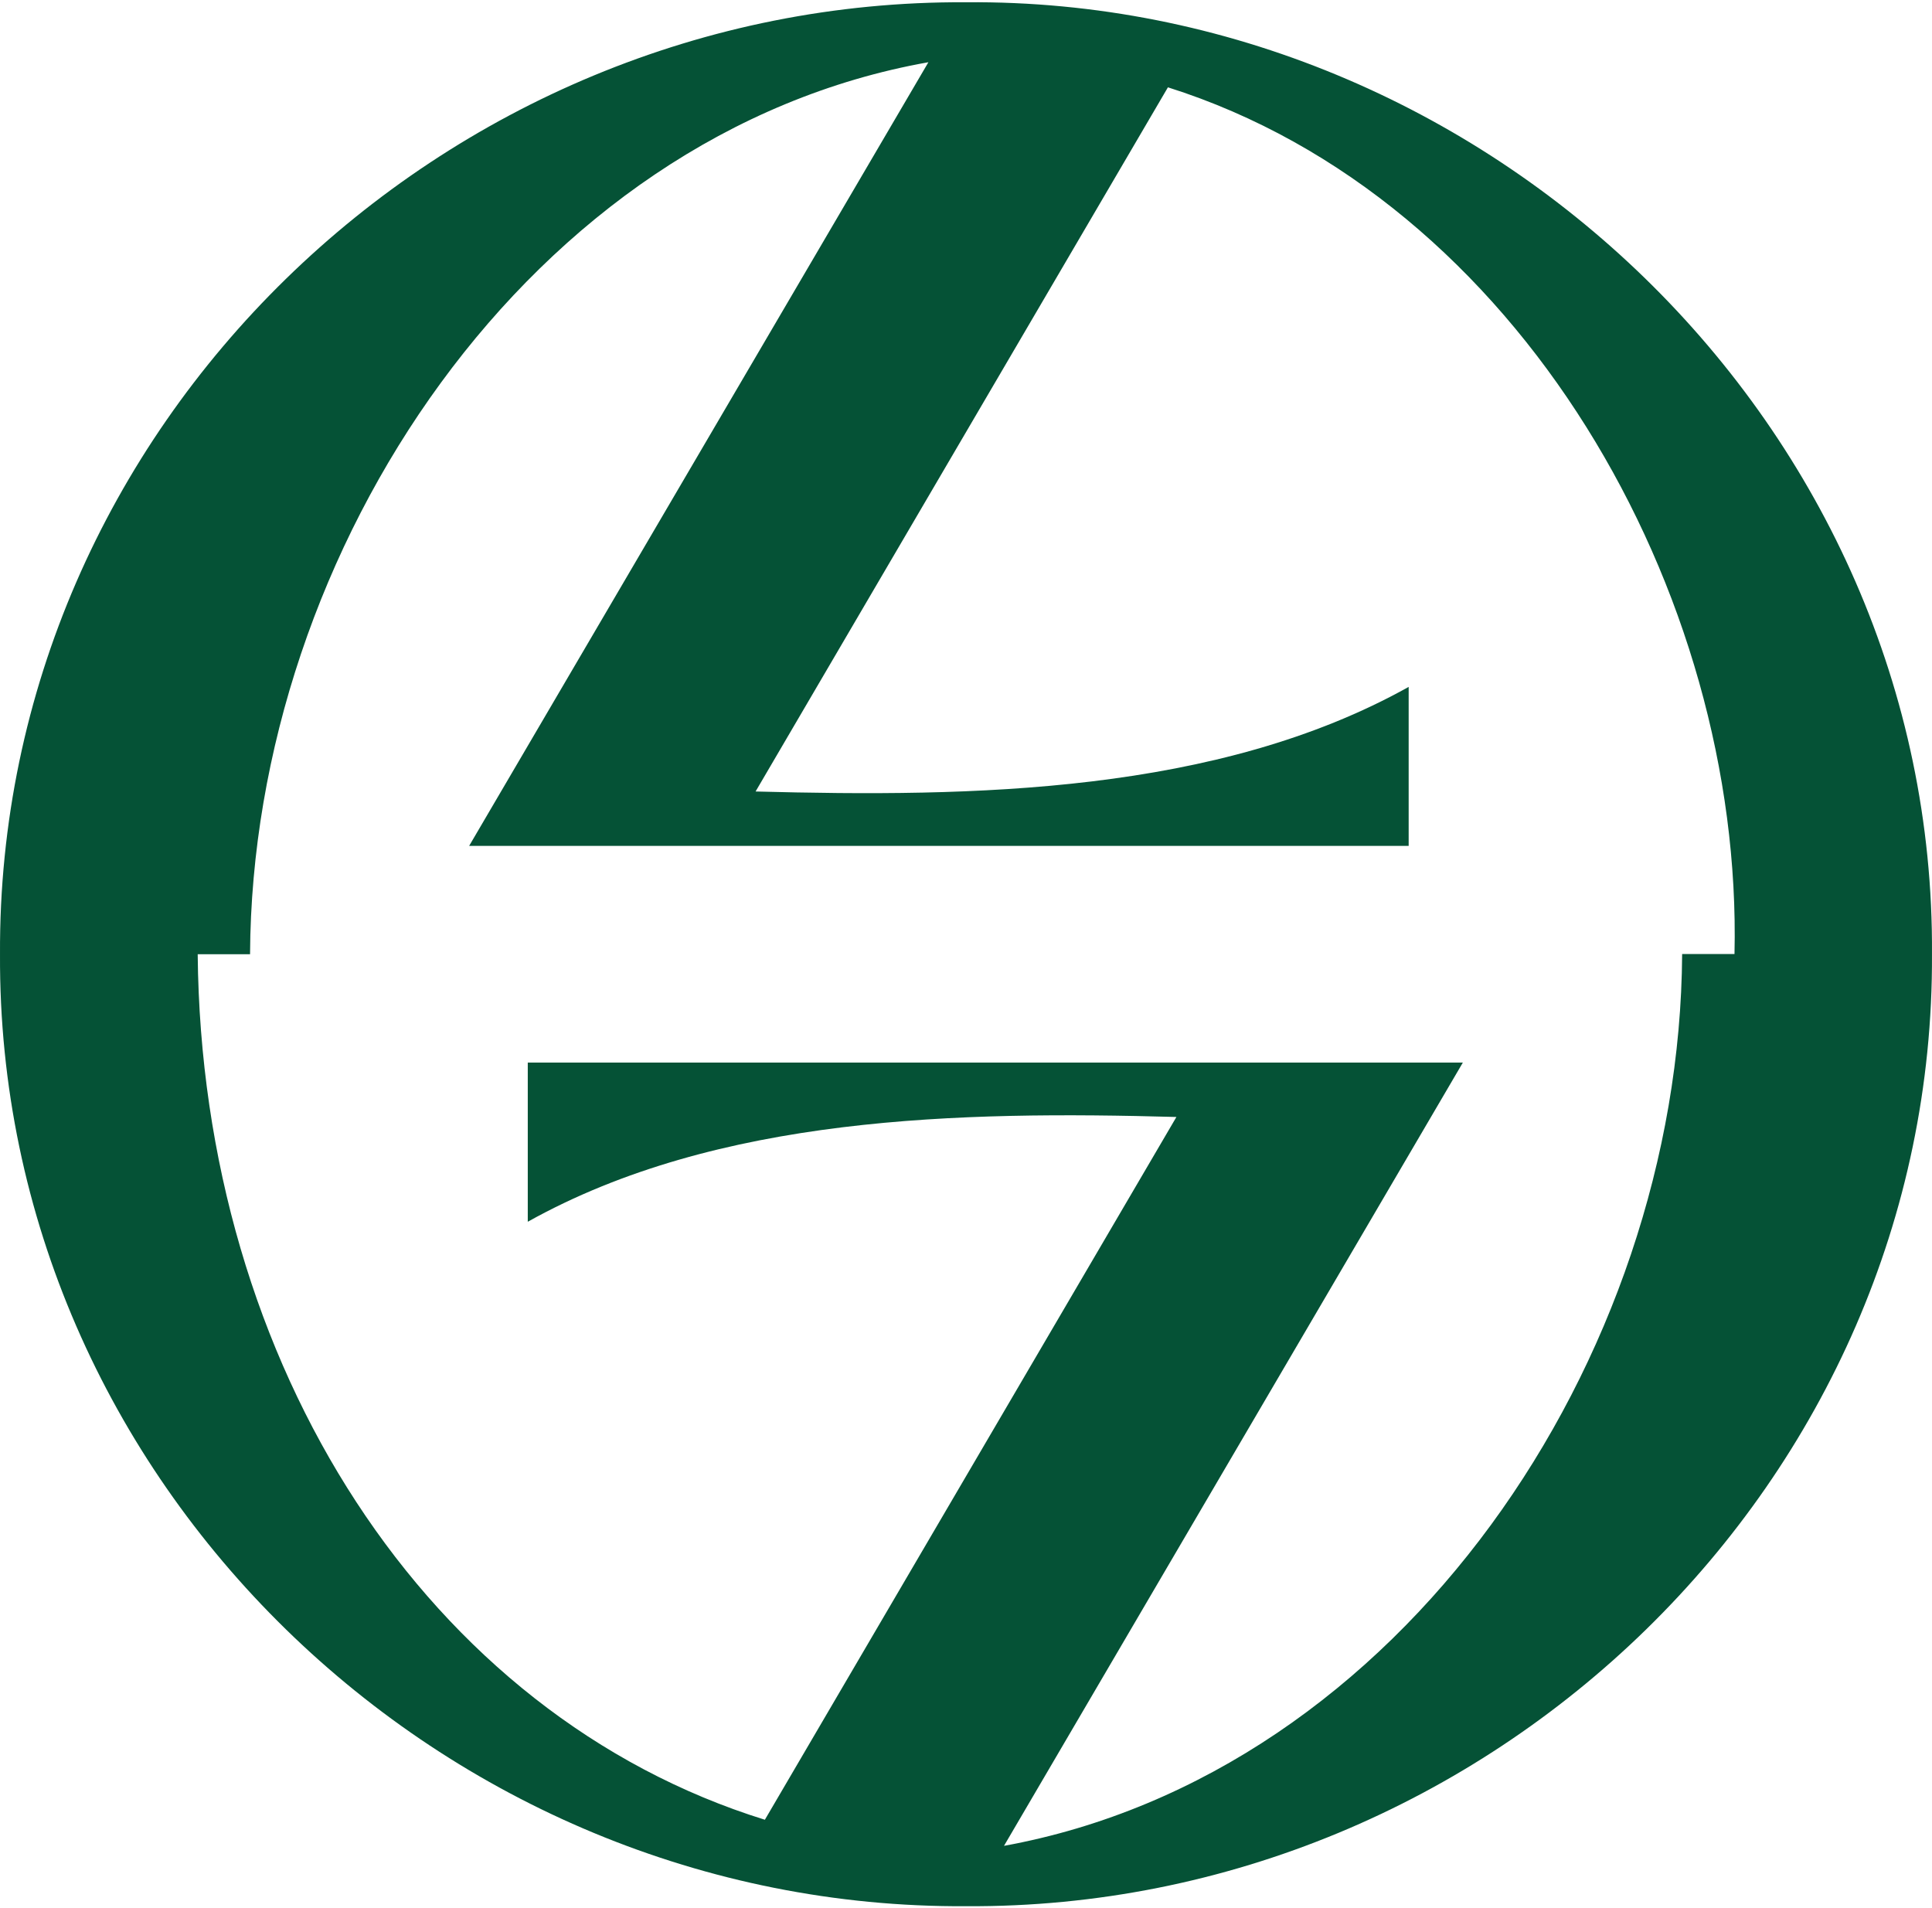<svg xmlns="http://www.w3.org/2000/svg" width="558" height="551" viewBox="0 0 558 551" fill="none"><path d="M278.999 0.655C127.738 -0.208 -0.756 123.144 0.003 275.608C-0.756 428.015 127.913 551.482 278.999 550.562C430.202 551.482 558.753 428.015 557.994 275.608C558.987 122.857 428.976 -0.611 278.999 0.655ZM485.837 275.551C485.137 392.689 404.573 512.244 289.974 533.129L422.496 306.907H152.432V352.876C207.367 322.211 277.247 320.887 339.772 322.613L220.911 525.592C123.534 495.329 58.208 394.473 57.099 275.608H72.219C72.803 158.527 153.366 38.34 268.14 17.973L135.502 244.31H406.85V198.398C351.565 229.236 281.042 230.272 218.226 228.603C250.218 174.004 302 85.575 337.32 25.222C438.9 57.326 503.41 171.242 500.958 275.551H485.837Z" fill="#055236"></path></svg>
